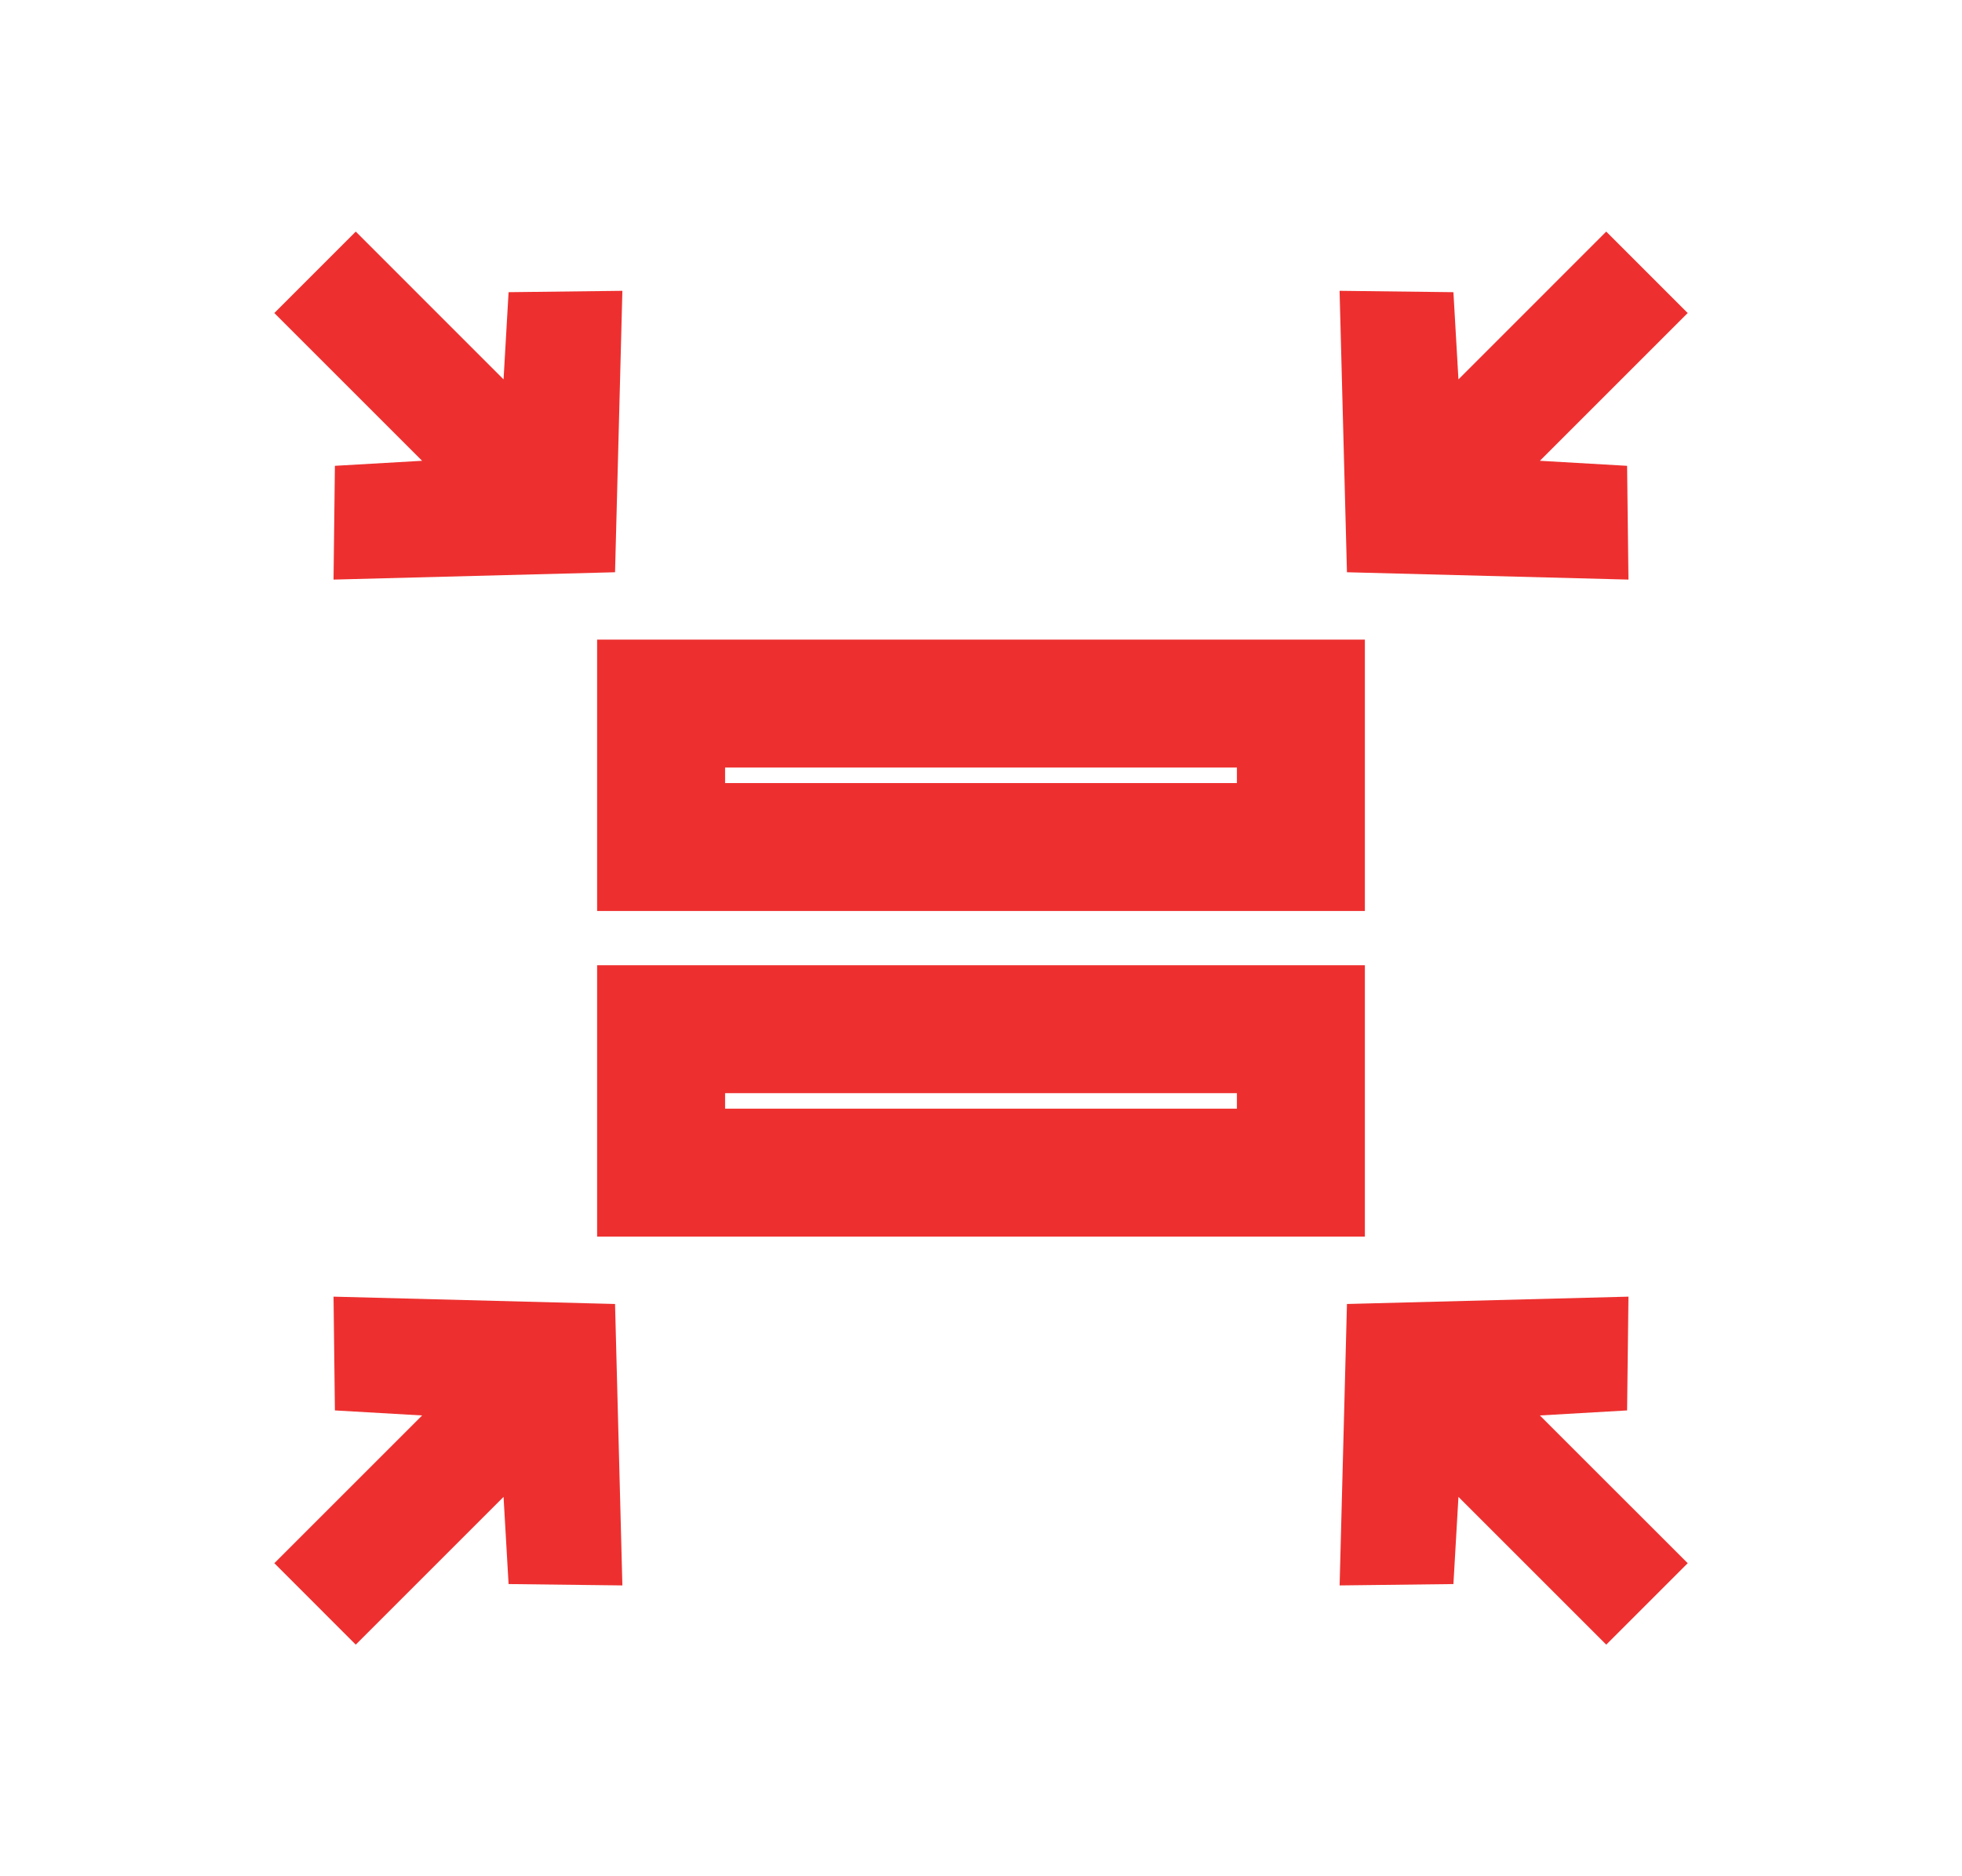 <svg width="46" height="44" viewBox="0 0 46 44" fill="none" xmlns="http://www.w3.org/2000/svg">
<rect width="46" height="44" fill="white"/>
<path d="M39.568 7.341L36.103 10.806L38.148 10.924L38.18 13.592L31.58 13.42L31.407 6.82L34.076 6.852L34.194 8.897L37.659 5.431L39.568 7.341Z" fill="#ED302F"/>
<path d="M37.659 38.569L34.194 35.104L34.076 37.148L31.408 37.18L31.58 30.58L38.18 30.408L38.148 33.076L36.103 33.194L39.569 36.659L37.659 38.569Z" fill="#ED302F"/>
<path d="M6.432 36.659L9.897 33.194L7.852 33.076L7.82 30.408L14.42 30.58L14.592 37.18L11.924 37.148L11.806 35.104L8.341 38.569L6.432 36.659Z" fill="#ED302F"/>
<path d="M8.341 5.431L11.806 8.897L11.924 6.852L14.592 6.82L14.42 13.42L7.82 13.592L7.852 10.924L9.897 10.806L6.432 7.341L8.341 5.431Z" fill="#ED302F"/>
<rect x="15.5" y="16.5" width="15" height="3.364" stroke="#ED302F" stroke-width="3"/>
<rect x="15.5" y="24.136" width="15" height="3.364" stroke="#ED302F" stroke-width="3"/>
</svg>
